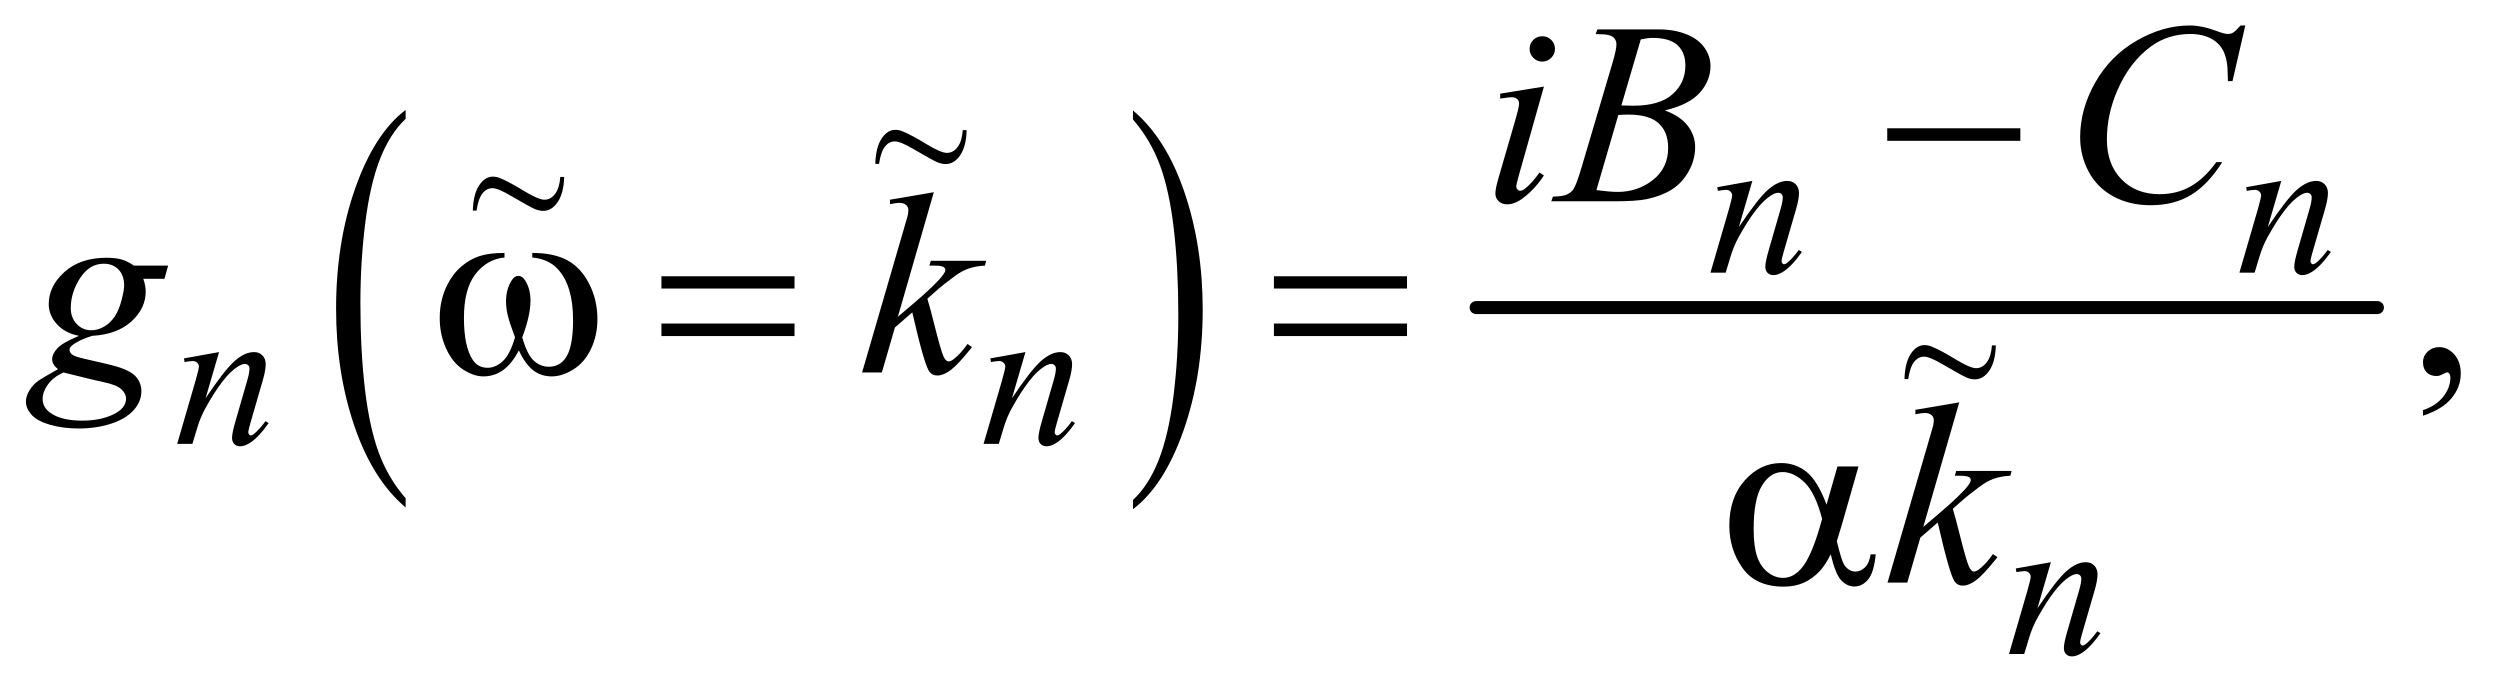 <?xml version="1.0" encoding="UTF-8"?>
<!DOCTYPE svg PUBLIC '-//W3C//DTD SVG 1.0//EN'
          'http://www.w3.org/TR/2001/REC-SVG-20010904/DTD/svg10.dtd'>
<svg stroke-dasharray="none" shape-rendering="auto" xmlns="http://www.w3.org/2000/svg" font-family="'Dialog'" text-rendering="auto" width="151" fill-opacity="1" color-interpolation="auto" color-rendering="auto" preserveAspectRatio="xMidYMid meet" font-size="12px" viewBox="0 0 151 42" fill="black" xmlns:xlink="http://www.w3.org/1999/xlink" stroke="black" image-rendering="auto" stroke-miterlimit="10" stroke-linecap="square" stroke-linejoin="miter" font-style="normal" stroke-width="1" height="42" stroke-dashoffset="0" font-weight="normal" stroke-opacity="1"
><!--Generated by the Batik Graphics2D SVG Generator--><defs id="genericDefs"
  /><g
  ><defs id="defs1"
    ><clipPath clipPathUnits="userSpaceOnUse" id="clipPath1"
      ><path d="M1.041 2.64 L96.683 2.64 L96.683 28.982 L1.041 28.982 L1.041 2.64 Z"
      /></clipPath
      ><clipPath clipPathUnits="userSpaceOnUse" id="clipPath2"
      ><path d="M33.355 84.332 L33.355 925.949 L3098.801 925.949 L3098.801 84.332 Z"
      /></clipPath
      ><clipPath clipPathUnits="userSpaceOnUse" id="clipPath3"
      ><path d="M1.244 2.208 L1.244 24.24 L115.598 24.24 L115.598 2.208 Z"
      /></clipPath
      ><clipPath clipPathUnits="userSpaceOnUse" id="clipPath4"
      ><path d="M1.244 2.208 L1.244 24.244 L115.576 24.244 L115.576 2.208 Z"
      /></clipPath
    ></defs
    ><g transform="scale(1.576,1.576) translate(-1.041,-2.64) matrix(0.031,0,0,0.031,0,0)"
    ><path d="M535.062 701.203 L535.062 712.547 Q494.406 678.266 471.742 611.953 Q449.078 545.641 449.078 466.797 Q449.078 384.797 472.914 317.43 Q496.75 250.062 535.062 221.062 L535.062 232.125 Q515.906 250.062 503.602 281.172 Q491.297 312.281 485.219 360.141 Q479.141 408 479.141 459.938 Q479.141 518.75 484.75 566.211 Q490.359 613.672 501.883 644.914 Q513.406 676.156 535.062 701.203 Z" stroke="none" clip-path="url(#clipPath2)"
    /></g
    ><g transform="matrix(0.049,0,0,0.049,-1.64,-4.159)"
    ><path d="M1430.016 232.125 L1430.016 221.062 Q1470.656 255.078 1493.32 321.391 Q1515.984 387.703 1515.984 466.531 Q1515.984 548.531 1492.156 616.039 Q1468.328 683.547 1430.016 712.547 L1430.016 701.203 Q1449.328 683.281 1461.633 652.164 Q1473.938 621.047 1479.93 573.32 Q1485.922 525.594 1485.922 473.391 Q1485.922 414.859 1480.398 367.266 Q1474.875 319.672 1463.266 288.43 Q1451.656 257.188 1430.016 232.125 Z" stroke="none" clip-path="url(#clipPath2)"
    /></g
    ><g stroke-width="16" transform="matrix(0.049,0,0,0.049,-1.64,-4.159)" stroke-linejoin="round" stroke-linecap="round"
    ><line y2="464" fill="none" x1="1853" clip-path="url(#clipPath2)" x2="2964" y1="464"
    /></g
    ><g transform="matrix(0.049,0,0,0.049,-1.64,-4.159)"
    ><path d="M3020.188 597.281 L3020.188 590.406 Q3036.281 585.094 3045.109 573.922 Q3053.938 562.75 3053.938 550.25 Q3053.938 547.281 3052.531 545.25 Q3051.438 543.844 3050.344 543.844 Q3048.625 543.844 3042.844 546.969 Q3040.031 548.375 3036.906 548.375 Q3029.25 548.375 3024.719 543.844 Q3020.188 539.312 3020.188 531.344 Q3020.188 523.688 3026.047 518.219 Q3031.906 512.75 3040.344 512.75 Q3050.656 512.75 3058.703 521.734 Q3066.75 530.719 3066.75 545.562 Q3066.75 561.656 3055.578 575.484 Q3044.406 589.312 3020.188 597.281 Z" stroke="none" clip-path="url(#clipPath2)"
    /></g
    ><g transform="matrix(0.049,0,0,0.049,-1.64,-4.159)"
    ><path d="M2193.5 307.875 L2176.875 364.75 Q2200.25 329.875 2212.688 318.875 Q2225.125 307.875 2236.625 307.875 Q2242.875 307.875 2246.938 312 Q2251 316.125 2251 322.75 Q2251 330.25 2247.375 342.75 L2232.125 395.375 Q2229.5 404.5 2229.5 406.5 Q2229.5 408.25 2230.5 409.438 Q2231.5 410.625 2232.625 410.625 Q2234.125 410.625 2236.25 409 Q2242.875 403.75 2250.75 393 L2254.625 395.375 Q2243 412 2232.625 419.125 Q2225.375 424 2219.625 424 Q2215 424 2212.25 421.188 Q2209.5 418.375 2209.5 413.625 Q2209.5 407.625 2213.75 393 L2228.25 342.75 Q2231 333.375 2231 328.125 Q2231 325.625 2229.375 324.062 Q2227.75 322.5 2225.375 322.5 Q2221.875 322.5 2217 325.5 Q2207.75 331.125 2197.75 344.062 Q2187.75 357 2176.625 377.125 Q2170.75 387.75 2166.875 400.375 L2160.625 421 L2141.875 421 L2164.625 342.75 Q2168.625 328.625 2168.625 325.75 Q2168.625 323 2166.438 320.938 Q2164.25 318.875 2161 318.875 Q2159.5 318.875 2155.75 319.375 L2151 320.125 L2150.25 315.625 L2193.5 307.875 ZM2845.5 307.875 L2828.875 364.75 Q2852.25 329.875 2864.688 318.875 Q2877.125 307.875 2888.625 307.875 Q2894.875 307.875 2898.938 312 Q2903 316.125 2903 322.75 Q2903 330.25 2899.375 342.75 L2884.125 395.375 Q2881.5 404.5 2881.5 406.5 Q2881.5 408.25 2882.5 409.438 Q2883.5 410.625 2884.625 410.625 Q2886.125 410.625 2888.25 409 Q2894.875 403.75 2902.75 393 L2906.625 395.375 Q2895 412 2884.625 419.125 Q2877.375 424 2871.625 424 Q2867 424 2864.25 421.188 Q2861.5 418.375 2861.5 413.625 Q2861.5 407.625 2865.75 393 L2880.25 342.75 Q2883 333.375 2883 328.125 Q2883 325.625 2881.375 324.062 Q2879.75 322.5 2877.375 322.5 Q2873.875 322.5 2869 325.5 Q2859.75 331.125 2849.75 344.062 Q2839.75 357 2828.625 377.125 Q2822.75 387.75 2818.875 400.375 L2812.625 421 L2793.875 421 L2816.625 342.75 Q2820.625 328.625 2820.625 325.75 Q2820.625 323 2818.438 320.938 Q2816.25 318.875 2813 318.875 Q2811.5 318.875 2807.75 319.375 L2803 320.125 L2802.25 315.625 L2845.5 307.875 Z" stroke="none" clip-path="url(#clipPath2)"
    /></g
    ><g transform="matrix(0.049,0,0,0.049,-1.64,-4.159)"
    ><path d="M303.5 518.875 L286.875 575.75 Q310.25 540.875 322.688 529.875 Q335.125 518.875 346.625 518.875 Q352.875 518.875 356.938 523 Q361 527.125 361 533.75 Q361 541.25 357.375 553.75 L342.125 606.375 Q339.5 615.5 339.5 617.5 Q339.5 619.25 340.5 620.438 Q341.5 621.625 342.625 621.625 Q344.125 621.625 346.25 620 Q352.875 614.75 360.75 604 L364.625 606.375 Q353 623 342.625 630.125 Q335.375 635 329.625 635 Q325 635 322.25 632.188 Q319.5 629.375 319.5 624.625 Q319.5 618.625 323.75 604 L338.25 553.75 Q341 544.375 341 539.125 Q341 536.625 339.375 535.062 Q337.75 533.5 335.375 533.5 Q331.875 533.5 327 536.5 Q317.75 542.125 307.75 555.062 Q297.75 568 286.625 588.125 Q280.75 598.75 276.875 611.375 L270.625 632 L251.875 632 L274.625 553.75 Q278.625 539.625 278.625 536.75 Q278.625 534 276.438 531.938 Q274.25 529.875 271 529.875 Q269.5 529.875 265.75 530.375 L261 531.125 L260.25 526.625 L303.5 518.875 ZM1297.5 518.875 L1280.875 575.75 Q1304.25 540.875 1316.688 529.875 Q1329.125 518.875 1340.625 518.875 Q1346.875 518.875 1350.938 523 Q1355 527.125 1355 533.75 Q1355 541.25 1351.375 553.75 L1336.125 606.375 Q1333.5 615.5 1333.5 617.5 Q1333.5 619.25 1334.5 620.438 Q1335.5 621.625 1336.625 621.625 Q1338.125 621.625 1340.25 620 Q1346.875 614.75 1354.75 604 L1358.625 606.375 Q1347 623 1336.625 630.125 Q1329.375 635 1323.625 635 Q1319 635 1316.25 632.188 Q1313.5 629.375 1313.5 624.625 Q1313.5 618.625 1317.75 604 L1332.25 553.75 Q1335 544.375 1335 539.125 Q1335 536.625 1333.375 535.062 Q1331.75 533.5 1329.375 533.5 Q1325.875 533.5 1321 536.5 Q1311.75 542.125 1301.75 555.062 Q1291.75 568 1280.625 588.125 Q1274.75 598.75 1270.875 611.375 L1264.625 632 L1245.875 632 L1268.625 553.75 Q1272.625 539.625 1272.625 536.75 Q1272.625 534 1270.438 531.938 Q1268.25 529.875 1265 529.875 Q1263.5 529.875 1259.75 530.375 L1255 531.125 L1254.25 526.625 L1297.5 518.875 Z" stroke="none" clip-path="url(#clipPath2)"
    /></g
    ><g transform="matrix(0.049,0,0,0.049,-1.64,-4.159)"
    ><path d="M2561.5 777.875 L2544.875 834.75 Q2568.25 799.875 2580.688 788.875 Q2593.125 777.875 2604.625 777.875 Q2610.875 777.875 2614.938 782 Q2619 786.125 2619 792.75 Q2619 800.25 2615.375 812.75 L2600.125 865.375 Q2597.5 874.5 2597.5 876.5 Q2597.5 878.25 2598.5 879.438 Q2599.5 880.625 2600.625 880.625 Q2602.125 880.625 2604.25 879 Q2610.875 873.75 2618.75 863 L2622.625 865.375 Q2611 882 2600.625 889.125 Q2593.375 894 2587.625 894 Q2583 894 2580.25 891.188 Q2577.5 888.375 2577.5 883.625 Q2577.5 877.625 2581.75 863 L2596.25 812.75 Q2599 803.375 2599 798.125 Q2599 795.625 2597.375 794.062 Q2595.75 792.5 2593.375 792.5 Q2589.875 792.5 2585 795.5 Q2575.75 801.125 2565.75 814.062 Q2555.75 827 2544.625 847.125 Q2538.75 857.75 2534.875 870.375 L2528.625 891 L2509.875 891 L2532.625 812.75 Q2536.625 798.625 2536.625 795.75 Q2536.625 793 2534.438 790.938 Q2532.25 788.875 2529 788.875 Q2527.5 788.875 2523.75 789.375 L2519 790.125 L2518.25 785.625 L2561.5 777.875 Z" stroke="none" clip-path="url(#clipPath2)"
    /></g
    ><g transform="matrix(0.049,0,0,0.049,-1.64,-4.159)"
    ><path d="M1934.562 129.562 Q1941.125 129.562 1945.656 134.094 Q1950.188 138.625 1950.188 145.188 Q1950.188 151.594 1945.578 156.203 Q1940.969 160.812 1934.562 160.812 Q1928.156 160.812 1923.547 156.203 Q1918.938 151.594 1918.938 145.188 Q1918.938 138.625 1923.469 134.094 Q1928 129.562 1934.562 129.562 ZM1936.594 191.594 L1905.656 301.125 Q1902.531 312.219 1902.531 314.406 Q1902.531 316.906 1904.016 318.469 Q1905.5 320.031 1907.531 320.031 Q1909.875 320.031 1913.156 317.531 Q1922.062 310.5 1931.125 297.531 L1936.594 301.125 Q1925.969 317.375 1911.594 328.469 Q1900.969 336.75 1891.281 336.75 Q1884.875 336.75 1880.812 332.922 Q1876.75 329.094 1876.75 323.312 Q1876.75 317.531 1880.656 304.094 L1900.969 234.094 Q1905.969 216.906 1905.969 212.531 Q1905.969 209.094 1903.547 206.906 Q1901.125 204.719 1896.906 204.719 Q1893.469 204.719 1882.688 206.438 L1882.688 200.344 L1936.594 191.594 ZM2000.344 126.906 L2002.531 121.125 L2078.156 121.125 Q2097.219 121.125 2112.141 127.062 Q2127.062 133 2134.484 143.625 Q2141.906 154.25 2141.906 166.125 Q2141.906 184.406 2128.703 199.172 Q2115.5 213.938 2085.656 220.969 Q2104.875 228.156 2113.938 240.031 Q2123 251.906 2123 266.125 Q2123 281.906 2114.875 296.281 Q2106.75 310.656 2094.016 318.625 Q2081.281 326.594 2063.312 330.344 Q2050.5 333 2023.312 333 L1945.656 333 L1947.688 327.219 Q1959.875 326.906 1964.25 324.875 Q1970.5 322.219 1973.156 317.844 Q1976.906 311.906 1983.156 290.656 L2021.125 162.375 Q2025.969 146.125 2025.969 139.562 Q2025.969 133.781 2021.672 130.422 Q2017.375 127.062 2005.344 127.062 Q2002.688 127.062 2000.344 126.906 ZM2032.062 214.875 Q2042.219 215.188 2046.75 215.188 Q2079.25 215.188 2095.109 201.047 Q2110.969 186.906 2110.969 165.656 Q2110.969 149.562 2101.281 140.578 Q2091.594 131.594 2070.344 131.594 Q2064.719 131.594 2055.969 133.469 L2032.062 214.875 ZM2001.281 319.25 Q2018.156 321.438 2027.688 321.438 Q2052.062 321.438 2070.891 306.75 Q2089.719 292.062 2089.719 266.906 Q2089.719 247.688 2078.078 236.906 Q2066.438 226.125 2040.5 226.125 Q2035.5 226.125 2028.312 226.594 L2001.281 319.25 ZM2801.156 116.281 L2785.375 184.875 L2779.75 184.875 L2779.125 167.688 Q2778.344 158.312 2775.531 150.969 Q2772.719 143.625 2767.094 138.234 Q2761.469 132.844 2752.875 129.797 Q2744.281 126.75 2733.812 126.75 Q2705.844 126.75 2684.906 142.062 Q2658.188 161.594 2643.031 197.219 Q2630.531 226.594 2630.531 256.75 Q2630.531 287.531 2648.5 305.891 Q2666.469 324.25 2695.219 324.25 Q2716.938 324.25 2733.891 314.562 Q2750.844 304.875 2765.375 284.719 L2772.719 284.719 Q2755.531 312.062 2734.594 324.953 Q2713.656 337.844 2684.438 337.844 Q2658.5 337.844 2638.5 326.984 Q2618.5 316.125 2608.031 296.438 Q2597.562 276.75 2597.562 254.094 Q2597.562 219.406 2616.156 186.594 Q2634.75 153.781 2667.172 135.031 Q2699.594 116.281 2732.562 116.281 Q2748.031 116.281 2767.25 123.625 Q2775.688 126.75 2779.438 126.75 Q2783.188 126.75 2786 125.188 Q2788.812 123.625 2795.375 116.281 L2801.156 116.281 Z" stroke="none" clip-path="url(#clipPath2)"
    /></g
    ><g transform="matrix(0.049,0,0,0.049,-1.64,-4.159)"
    ><path d="M240.719 412.281 L236.188 428.531 L210.094 428.531 Q213.062 436.969 213.062 444.312 Q213.062 464.938 195.562 481.031 Q177.906 497.125 147.125 498.844 Q130.562 503.844 122.281 510.719 Q119.156 513.219 119.156 515.875 Q119.156 519 121.969 521.578 Q124.781 524.156 136.188 526.812 L166.5 533.844 Q191.656 539.781 199.781 547.906 Q207.75 556.188 207.75 566.969 Q207.75 579.781 198.297 590.406 Q188.844 601.031 170.641 607.047 Q152.438 613.062 130.406 613.062 Q111.031 613.062 95.094 608.453 Q79.156 603.844 72.281 596.031 Q65.406 588.219 65.406 579.938 Q65.406 573.219 69.859 565.953 Q74.312 558.688 81.031 554 Q85.25 551.031 104.938 539.938 Q97.75 534.312 97.75 527.594 Q97.75 521.344 104.078 514.312 Q110.406 507.281 130.875 498.844 Q113.688 495.562 103.609 484.469 Q93.531 473.375 93.531 459.781 Q93.531 437.594 112.984 420.094 Q132.438 402.594 164.781 402.594 Q176.5 402.594 184 404.938 Q191.5 407.281 198.531 412.281 L240.719 412.281 ZM186.5 436.812 Q186.5 424.312 179.547 417.125 Q172.594 409.938 161.344 409.938 Q143.688 409.938 132.203 427.672 Q120.719 445.406 120.719 464.625 Q120.719 476.656 128.062 484.312 Q135.406 491.969 145.875 491.969 Q154.156 491.969 161.891 487.438 Q169.625 482.906 174.938 474.938 Q180.25 466.969 183.375 454.625 Q186.5 442.281 186.5 436.812 ZM111.656 544 Q99 549.781 92.516 558.844 Q86.031 567.906 86.031 576.656 Q86.031 586.969 95.406 593.688 Q108.844 603.375 134.781 603.375 Q157.125 603.375 172.984 595.797 Q188.844 588.219 188.844 576.188 Q188.844 570.094 182.984 564.625 Q177.125 559.156 160.25 555.719 Q151.031 553.844 111.656 544 ZM1184.562 321.812 L1140.188 475.406 L1158 460.25 Q1187.219 435.562 1195.969 423.688 Q1198.781 419.781 1198.781 417.75 Q1198.781 416.344 1197.844 415.094 Q1196.906 413.844 1194.172 413.062 Q1191.438 412.281 1184.562 412.281 L1179.094 412.281 L1180.812 406.344 L1249.094 406.344 L1247.531 412.281 Q1235.812 412.906 1227.297 415.953 Q1218.781 419 1210.812 424.938 Q1195.031 436.656 1190.031 441.188 L1176.594 453.062 Q1180.031 464.312 1185.031 484.469 Q1193.469 517.906 1196.438 524.156 Q1199.406 530.406 1202.531 530.406 Q1205.188 530.406 1208.781 527.75 Q1216.906 521.812 1226.125 508.844 L1231.594 512.75 Q1214.562 534.156 1205.5 540.953 Q1196.438 547.75 1188.938 547.75 Q1182.375 547.75 1178.781 542.594 Q1172.531 533.375 1158 469.938 L1136.594 488.531 L1120.5 544 L1096.125 544 L1148 365.719 L1152.375 350.562 Q1153.156 346.656 1153.156 343.688 Q1153.156 339.938 1150.266 337.438 Q1147.375 334.938 1141.906 334.938 Q1138.312 334.938 1130.5 336.5 L1130.5 331.031 L1184.562 321.812 Z" stroke="none" clip-path="url(#clipPath2)"
    /></g
    ><g transform="matrix(0.049,0,0,0.049,-1.64,-4.159)"
    ><path d="M2448.562 580.812 L2404.188 734.406 L2422 719.25 Q2451.219 694.562 2459.969 682.688 Q2462.781 678.781 2462.781 676.75 Q2462.781 675.344 2461.844 674.094 Q2460.906 672.844 2458.172 672.062 Q2455.438 671.281 2448.562 671.281 L2443.094 671.281 L2444.812 665.344 L2513.094 665.344 L2511.531 671.281 Q2499.812 671.906 2491.297 674.953 Q2482.781 678 2474.812 683.938 Q2459.031 695.656 2454.031 700.188 L2440.594 712.062 Q2444.031 723.312 2449.031 743.469 Q2457.469 776.906 2460.438 783.156 Q2463.406 789.406 2466.531 789.406 Q2469.188 789.406 2472.781 786.75 Q2480.906 780.812 2490.125 767.844 L2495.594 771.75 Q2478.562 793.156 2469.5 799.953 Q2460.438 806.75 2452.938 806.75 Q2446.375 806.75 2442.781 801.594 Q2436.531 792.375 2422 728.938 L2400.594 747.531 L2384.5 803 L2360.125 803 L2412 624.719 L2416.375 609.562 Q2417.156 605.656 2417.156 602.688 Q2417.156 598.938 2414.266 596.438 Q2411.375 593.938 2405.906 593.938 Q2402.312 593.938 2394.5 595.5 L2394.5 590.031 L2448.562 580.812 Z" stroke="none" clip-path="url(#clipPath2)"
    /></g
    ><g transform="matrix(0.049,0,0,0.049,-1.64,-4.159)"
    ><path d="M2359.781 243 L2523.844 243 L2523.844 258.469 L2359.781 258.469 L2359.781 243 Z" stroke="none" clip-path="url(#clipPath2)"
    /></g
    ><g transform="matrix(0.049,0,0,0.049,-1.64,-4.159)"
    ><path d="M689.562 402.281 L689.562 396.656 Q715.969 396.656 732.688 405.641 Q749.406 414.625 759.641 434.547 Q769.875 454.469 769.875 478.219 Q769.875 498.375 761.906 515.094 Q753.938 531.812 740.109 540.328 Q726.281 548.844 713.781 548.844 Q700.031 548.844 690.344 541.031 Q680.656 533.219 673 516.812 Q664.406 533.375 653.547 541.109 Q642.688 548.844 629.25 548.844 Q617.531 548.844 604.484 540.484 Q591.438 532.125 583.469 514.703 Q575.5 497.281 575.5 476.969 Q575.5 454.938 584.406 436.812 Q591.281 422.75 601.984 413.531 Q612.688 404.312 624.719 400.484 Q636.75 396.656 655.344 396.656 L655.344 402.281 Q633.625 404.469 619.484 422.828 Q605.344 441.188 605.344 476.812 Q605.344 511.969 616.125 528.375 Q622.688 538.219 634.562 538.219 Q644.406 538.219 653.234 530.094 Q662.062 521.969 668.312 500.719 Q661.438 482.438 659.328 473.531 Q657.219 464.625 657.219 456.5 Q657.219 441.344 664.25 430.406 Q667.688 424.938 672.375 424.938 Q677.219 424.938 680.656 430.406 Q687.375 440.719 687.375 455.562 Q687.375 473.688 677.219 500.719 Q683.312 522.125 691.516 529.547 Q699.719 536.969 710.031 536.969 Q722.219 536.969 729.719 527.438 Q739.875 514.625 739.875 479.469 Q739.875 436.812 720.969 416.5 Q709.562 404.156 689.562 402.281 ZM848.781 425.406 L1012.844 425.406 L1012.844 440.562 L848.781 440.562 L848.781 425.406 ZM848.781 483.688 L1012.844 483.688 L1012.844 499.156 L848.781 499.156 L848.781 483.688 ZM1603.781 425.406 L1767.844 425.406 L1767.844 440.562 L1603.781 440.562 L1603.781 425.406 ZM1603.781 483.688 L1767.844 483.688 L1767.844 499.156 L1603.781 499.156 L1603.781 483.688 Z" stroke="none" clip-path="url(#clipPath2)"
    /></g
    ><g transform="matrix(0.049,0,0,0.049,-1.64,-4.159)"
    ><path d="M2298.406 659.875 L2324.344 659.875 L2304.031 730.969 Q2302 737.688 2297.625 752.062 Q2303.562 776.125 2306.531 780.812 Q2312.156 789.406 2320.75 789.406 Q2327 789.406 2332.312 784.25 Q2337.625 779.094 2339.344 768.156 L2345.594 768.156 Q2343.406 790.656 2336.141 799.25 Q2328.875 807.844 2319.344 807.844 Q2310.438 807.844 2303.172 800.344 Q2295.906 792.844 2290.125 768.156 Q2283.25 781.75 2276.688 788.781 Q2267.469 798.469 2256.688 803.234 Q2245.906 808 2232.156 808 Q2197.625 808 2181.375 785.031 Q2165.125 762.062 2165.125 732.688 Q2165.125 698.312 2184.188 676.984 Q2203.25 655.656 2228.875 655.656 Q2246.688 655.656 2260.281 666.516 Q2273.875 677.375 2284.969 706.906 L2298.406 659.875 ZM2279.5 724.406 Q2271.062 692.219 2257.781 679.484 Q2244.5 666.75 2230.75 666.75 Q2215.438 666.75 2205.281 683.547 Q2195.125 700.344 2195.125 737.062 Q2195.125 758.781 2199.5 771.203 Q2203.875 783.625 2212.703 790.422 Q2221.531 797.219 2231.375 797.219 Q2243.406 797.219 2253.406 786.125 Q2267 771.125 2279.5 724.406 Z" stroke="none" clip-path="url(#clipPath2)"
    /></g
    ><g transform="matrix(1.318,0,0,1.884,-1.64,-4.159)"
    ><path d="M26.92 7.88 L27.098 7.88 Q27.082 8.39 26.807 8.68 Q26.533 8.968 26.135 8.968 Q25.955 8.968 25.746 8.908 Q25.539 8.845 24.674 8.492 Q24.07 8.241 23.814 8.241 Q23.539 8.241 23.351 8.411 Q23.163 8.579 23.084 8.96 L22.912 8.96 Q22.935 8.429 23.202 8.15 Q23.468 7.87 23.829 7.87 Q24.002 7.87 24.182 7.925 Q24.59 8.043 25.254 8.328 Q25.921 8.61 26.19 8.61 Q26.486 8.61 26.684 8.422 Q26.886 8.233 26.92 7.88 Z" stroke="none" clip-path="url(#clipPath3)"
    /></g
    ><g transform="matrix(1.318,0,0,1.884,-1.64,-4.159)"
    ><path d="M45.364 6.38 L45.542 6.38 Q45.526 6.89 45.252 7.18 Q44.977 7.467 44.58 7.467 Q44.4 7.467 44.191 7.407 Q43.984 7.345 43.119 6.992 Q42.515 6.741 42.259 6.741 Q41.984 6.741 41.796 6.911 Q41.608 7.078 41.529 7.46 L41.357 7.46 Q41.38 6.929 41.647 6.649 Q41.914 6.37 42.274 6.37 Q42.447 6.37 42.627 6.424 Q43.035 6.542 43.699 6.827 Q44.366 7.109 44.635 7.109 Q44.93 7.109 45.129 6.921 Q45.33 6.733 45.364 6.38 Z" stroke="none" clip-path="url(#clipPath4)"
    /></g
    ><g transform="matrix(1.318,0,0,1.884,-1.64,-4.159)"
    ><path d="M92.528 13.281 L92.706 13.281 Q92.69 13.791 92.416 14.081 Q92.141 14.369 91.744 14.369 Q91.564 14.369 91.355 14.309 Q91.148 14.246 90.283 13.893 Q89.679 13.642 89.423 13.642 Q89.148 13.642 88.96 13.812 Q88.772 13.979 88.693 14.361 L88.521 14.361 Q88.544 13.83 88.811 13.55 Q89.078 13.271 89.438 13.271 Q89.611 13.271 89.791 13.326 Q90.199 13.443 90.863 13.728 Q91.53 14.011 91.799 14.011 Q92.094 14.011 92.293 13.822 Q92.494 13.634 92.528 13.281 Z" stroke="none" clip-path="url(#clipPath4)"
    /></g
  ></g
></svg
>
